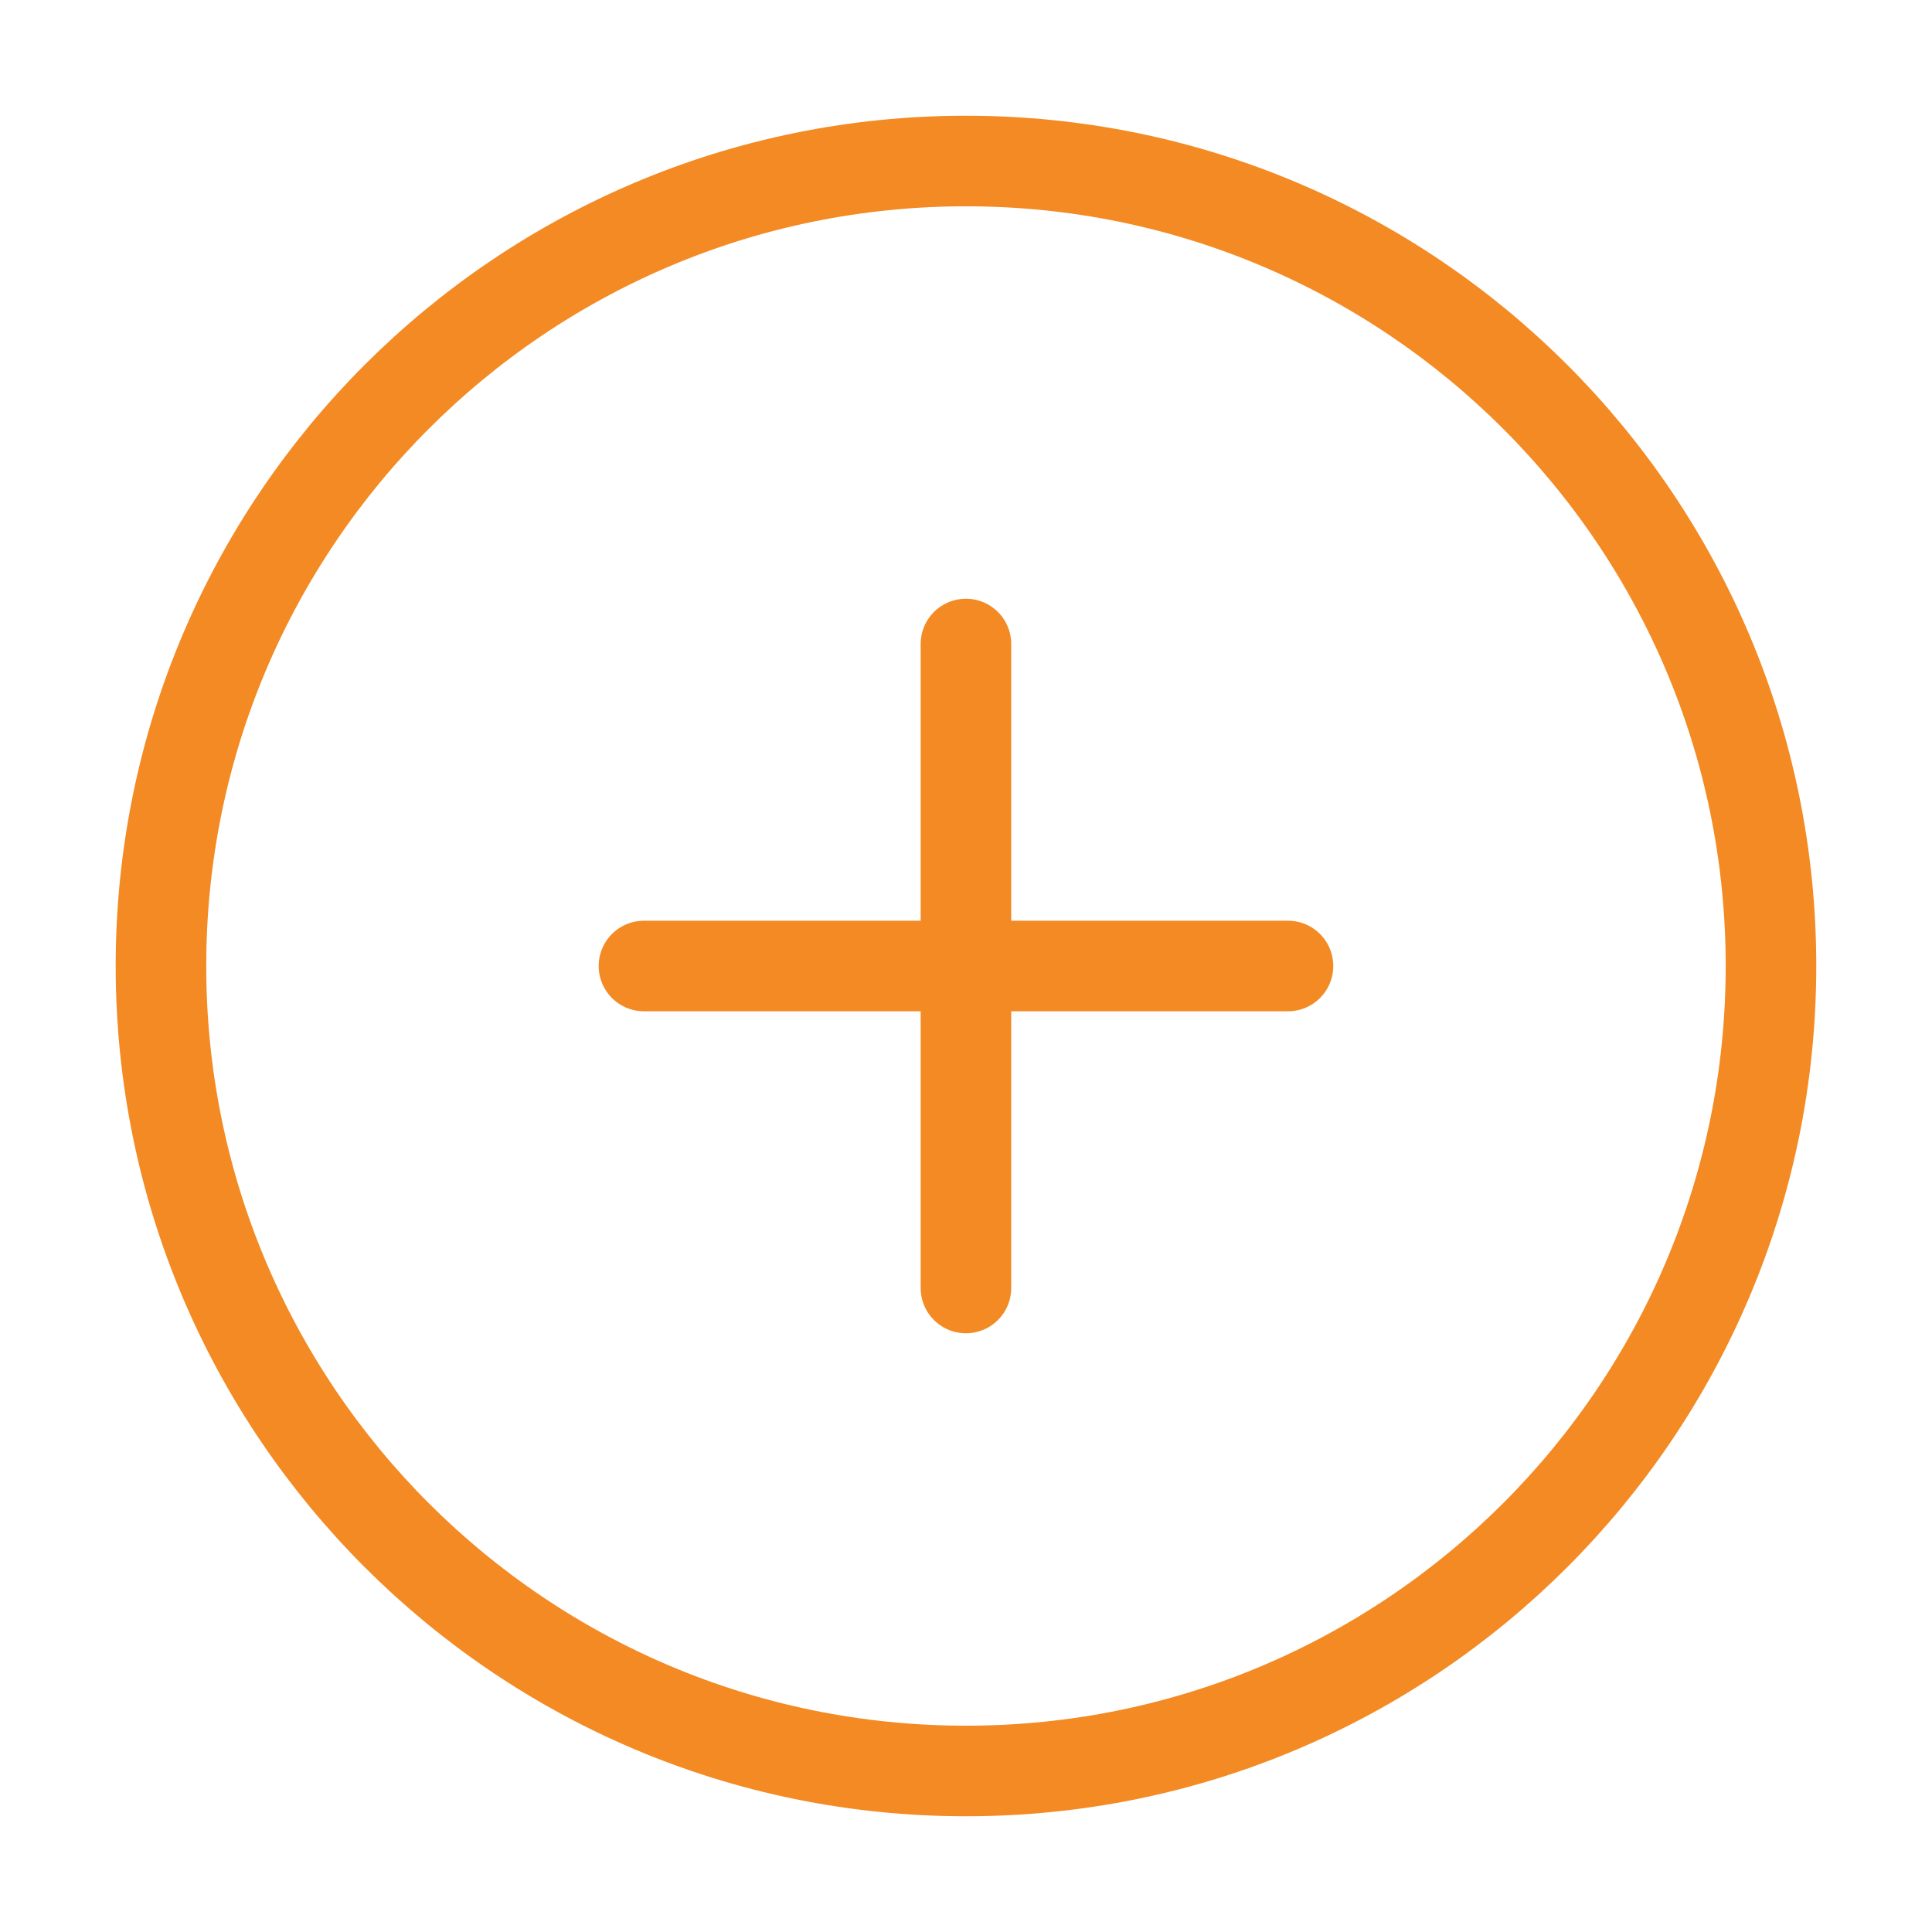 <svg width="32" height="32" viewBox="0 0 32 32" fill="none" xmlns="http://www.w3.org/2000/svg">
<path d="M10.666 16H15.999M21.333 16H15.999M15.999 16V10.667M15.999 16V21.333" stroke="#F38A23" stroke-width="1.5" stroke-linecap="round" stroke-linejoin="round"/>
<path d="M15.999 29.333C23.363 29.333 29.333 23.364 29.333 16C29.333 8.636 23.363 2.667 15.999 2.667C8.636 2.667 2.666 8.636 2.666 16C2.666 23.364 8.636 29.333 15.999 29.333Z" stroke="#F38A23" stroke-width="1.5" stroke-linecap="round" stroke-linejoin="round"/>
</svg>
